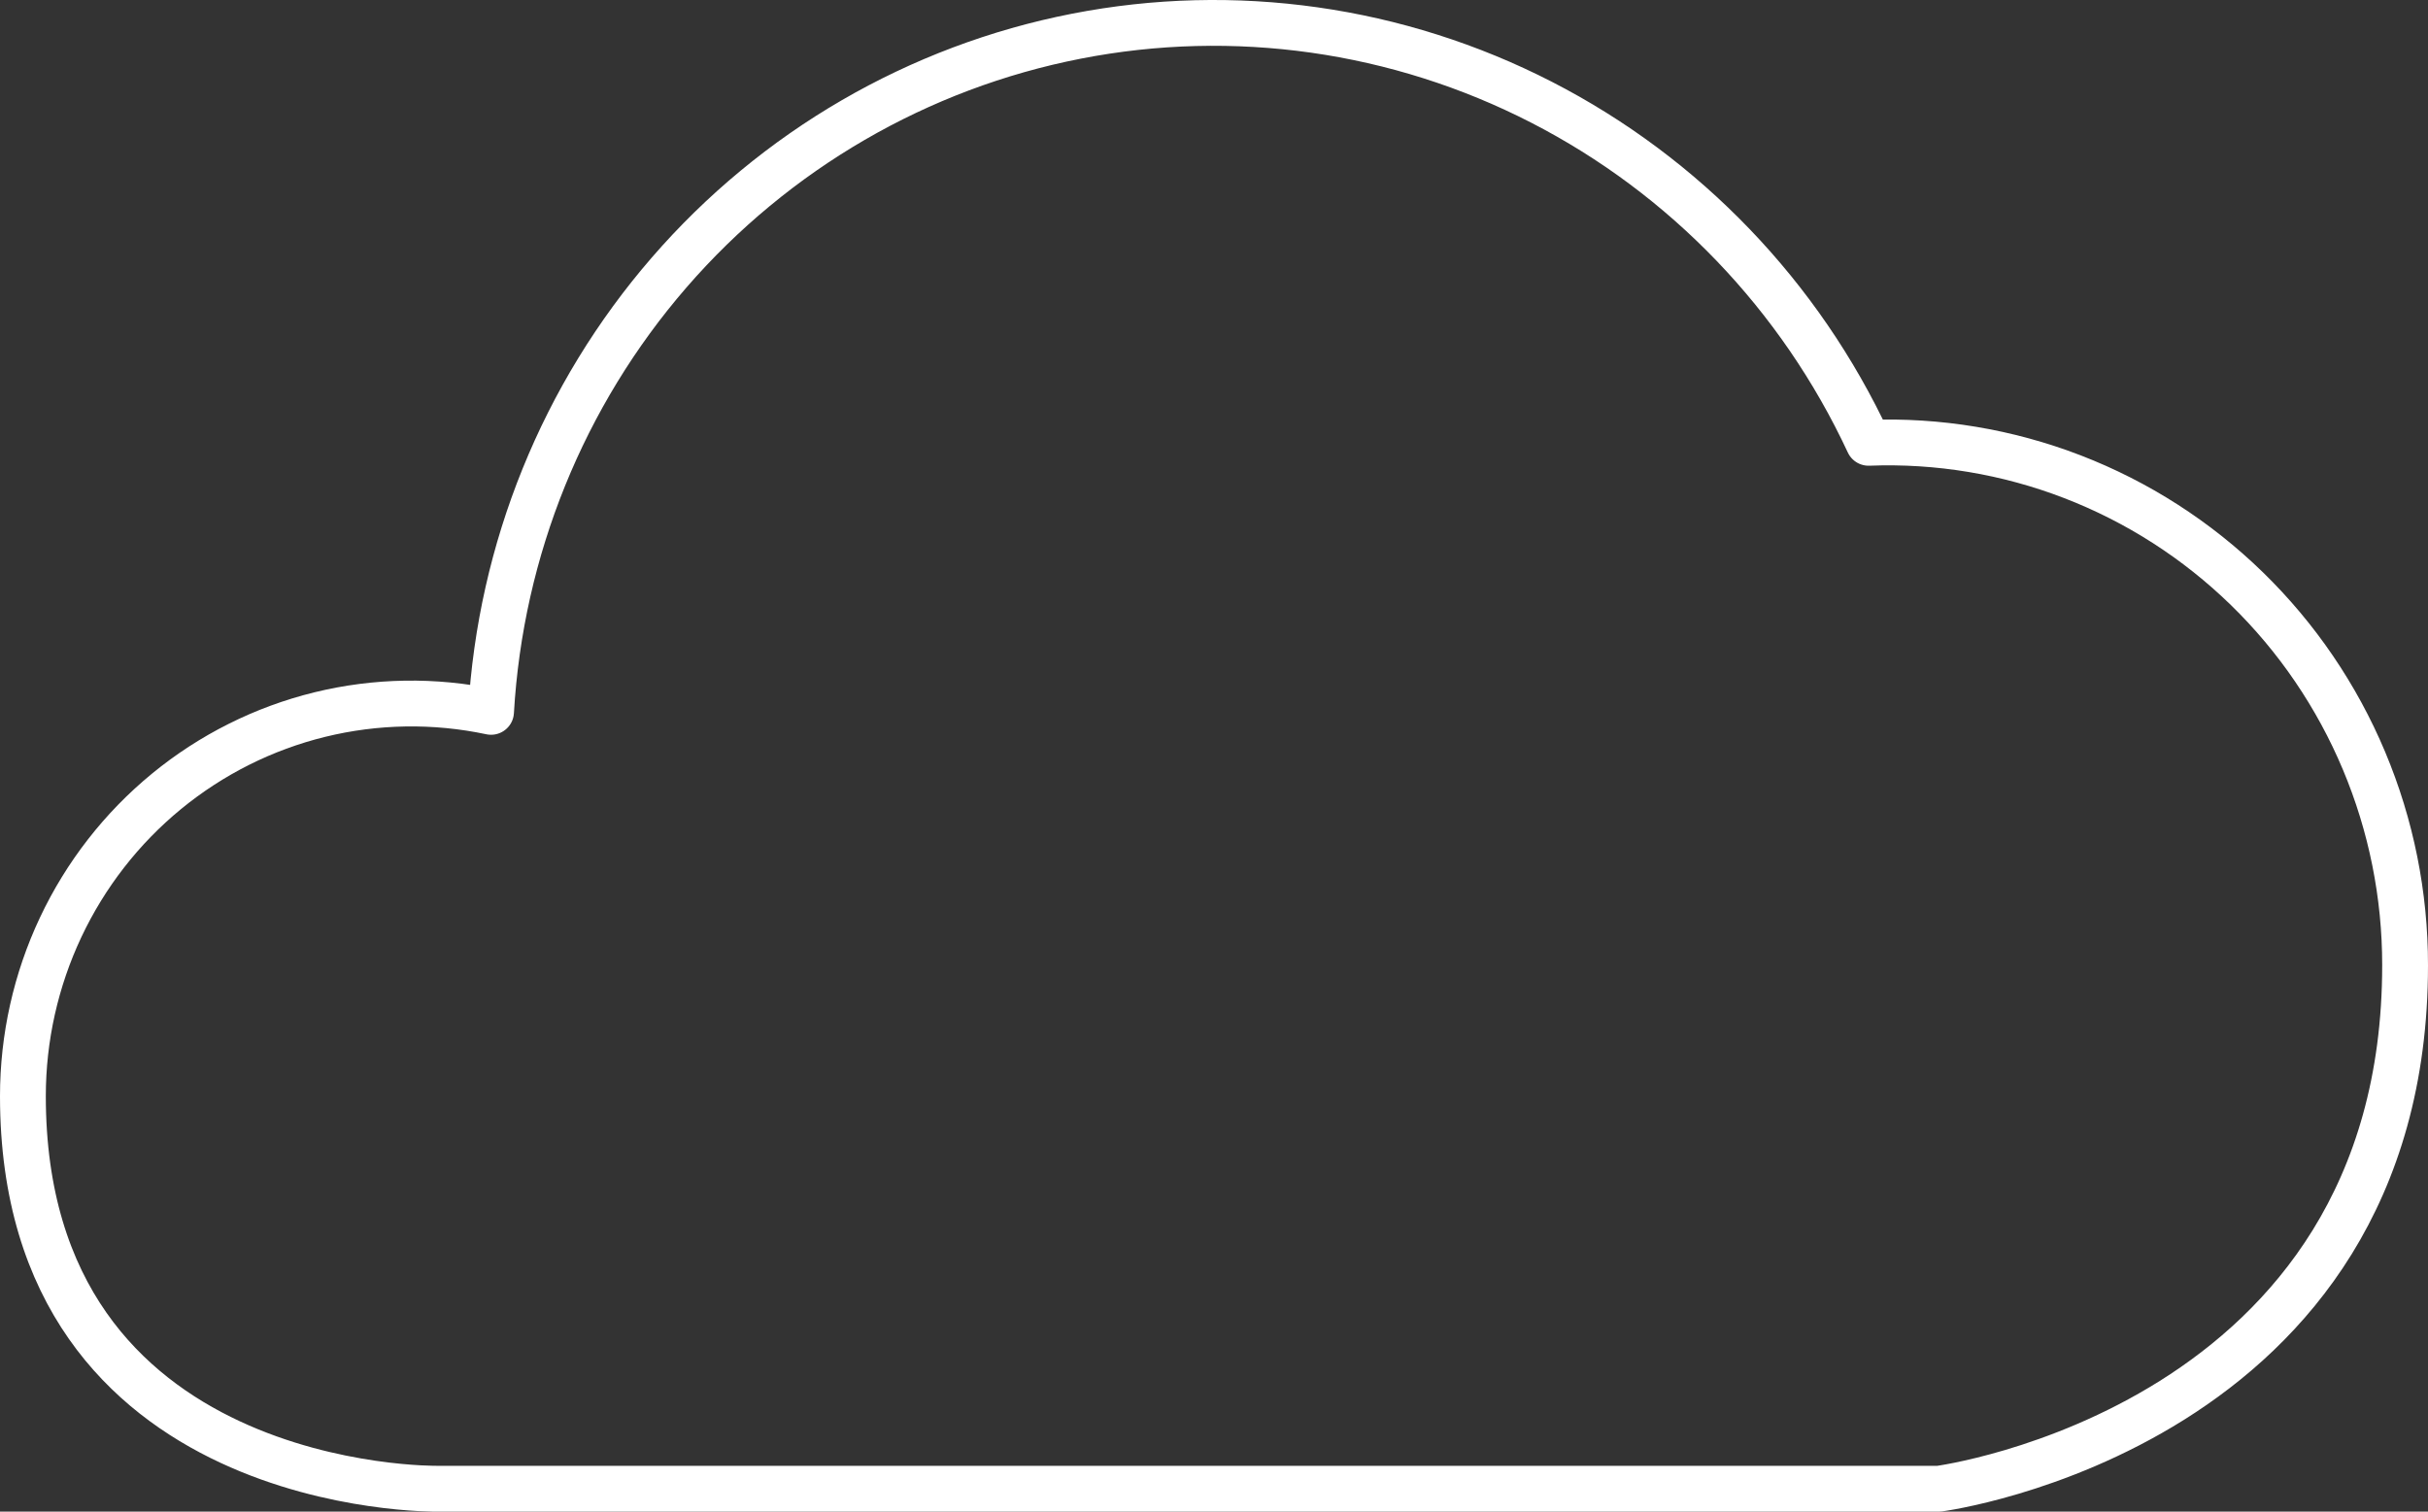 <svg width="106" height="66" viewBox="0 0 106 66" fill="none" xmlns="http://www.w3.org/2000/svg">
<rect x="0" y="0" width="106" height="66" fill="#333333" stroke="none"/>
<path d="M105 42.146C105.003 39.076 104.392 36.037 103.205 33.212C102.018 30.386 100.279 27.831 98.092 25.701C95.905 23.571 93.315 21.909 90.477 20.815C87.639 19.721 84.612 19.217 81.577 19.334C78.584 12.91 73.559 7.677 67.296 4.462C61.033 1.247 53.888 0.233 46.991 1.58C40.094 2.927 33.838 6.559 29.21 11.901C24.583 17.244 21.848 23.992 21.438 31.081C18.97 30.558 16.417 30.599 13.965 31.199C11.514 31.8 9.226 32.946 7.268 34.553C5.31 36.16 3.732 38.189 2.647 40.491C1.563 42.793 1 45.31 1 47.86C1 65.274 19.087 65 19.087 65H84.652C84.652 65 105 62.321 105 42.146Z" stroke="white" stroke-width="2" stroke-linecap="round" stroke-linejoin="round"/>
</svg>
